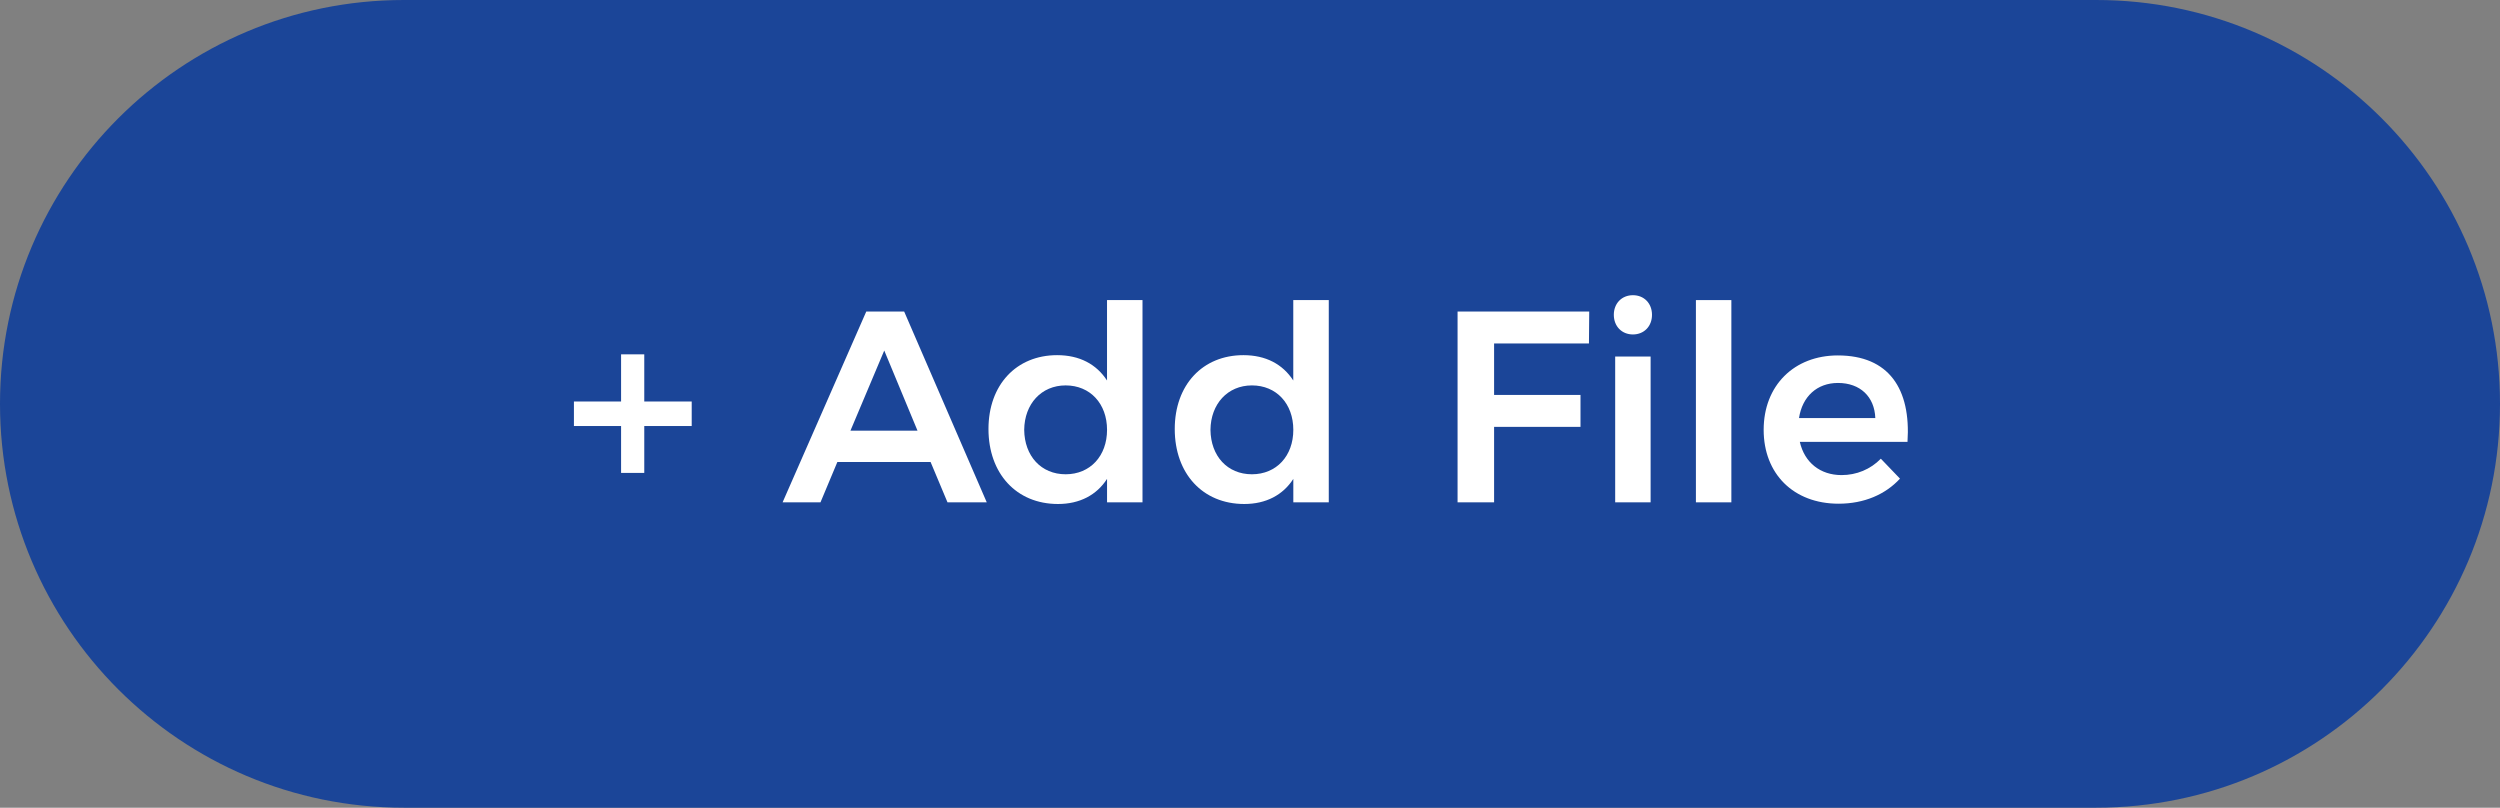 <?xml version="1.0" encoding="utf-8"?>
<!-- Generator: Adobe Illustrator 13.0.0, SVG Export Plug-In . SVG Version: 6.00 Build 14948)  -->
<!DOCTYPE svg PUBLIC "-//W3C//DTD SVG 1.1//EN" "http://www.w3.org/Graphics/SVG/1.1/DTD/svg11.dtd">
<svg version="1.1" id="Layer_1" xmlns="http://www.w3.org/2000/svg" xmlns:xlink="http://www.w3.org/1999/xlink" x="0px" y="0px"
	 width="110px" height="35.539px" viewBox="0 0 110 35.539" enable-background="new 0 0 110 35.539" xml:space="preserve">
<rect x="0" y="0" width="110" height="35.539" fill="#808080" stroke="none"/>
<path fill="#1B4598" d="M110,17.769c0,9.813-7.956,17.77-17.77,17.77H17.77C7.955,35.539,0,27.583,0,17.769l0,0
	C0,7.955,7.955,0,17.77,0h74.46C102.044,0,110,7.955,110,17.769L110,17.769z"/>
<g>
	<path fill="#FFFFFF" d="M30.435,18.745h-2.087v2.063h-1.02v-2.063h-2.075v-1.079h2.075v-2.075h1.02v2.075h2.087V18.745z"/>
	<path fill="#FFFFFF" d="M40.946,20.328h-4.102l-0.743,1.775h-1.667l3.682-8.396h1.667l3.634,8.396H41.69L40.946,20.328z
		 M40.37,18.949l-1.463-3.526l-1.487,3.526H40.37z"/>
	<path fill="#FFFFFF" d="M50.27,13.204v8.899h-1.56v-1.031c-0.455,0.707-1.199,1.104-2.158,1.104c-1.835,0-3.059-1.344-3.059-3.299
		c0-1.942,1.223-3.25,3.022-3.25c0.983,0,1.727,0.396,2.194,1.115v-3.538H50.27z M48.71,18.913c0-1.151-0.743-1.955-1.822-1.955
		c-1.068,0-1.812,0.815-1.823,1.955c0.012,1.151,0.744,1.955,1.823,1.955C47.967,20.868,48.71,20.064,48.71,18.913z"/>
	<path fill="#FFFFFF" d="M58.466,13.204v8.899h-1.56v-1.031c-0.455,0.707-1.199,1.104-2.158,1.104c-1.835,0-3.059-1.344-3.059-3.299
		c0-1.942,1.224-3.25,3.022-3.25c0.982,0,1.727,0.396,2.193,1.115v-3.538H58.466z M56.906,18.913c0-1.151-0.743-1.955-1.822-1.955
		c-1.067,0-1.812,0.815-1.823,1.955c0.012,1.151,0.743,1.955,1.823,1.955C56.163,20.868,56.906,20.064,56.906,18.913z"/>
	<path fill="#FFFFFF" d="M69.926,13.708l-0.012,1.403H65.74v2.267h3.802v1.403H65.74v3.322h-1.607v-8.396L69.926,13.708
		L69.926,13.708z"/>
	<path fill="#FFFFFF" d="M72.688,13.852c0,0.504-0.348,0.864-0.84,0.864c-0.49,0-0.84-0.36-0.84-0.864
		c0-0.503,0.35-0.863,0.84-0.863C72.34,12.988,72.688,13.349,72.688,13.852z M72.627,15.688v6.416h-1.559v-6.416H72.627z"/>
	<path fill="#FFFFFF" d="M76.18,13.204v8.899h-1.56v-8.899H76.18z"/>
	<path fill="#FFFFFF" d="M83.93,19.441h-4.738c0.205,0.91,0.9,1.463,1.836,1.463c0.66,0,1.271-0.252,1.729-0.721l0.842,0.877
		c-0.638,0.693-1.572,1.103-2.699,1.103c-1.99,0-3.299-1.319-3.299-3.25c0-1.955,1.344-3.274,3.264-3.274
		C83.113,15.639,84.085,17.114,83.93,19.441z M82.514,18.396c-0.035-0.946-0.671-1.546-1.643-1.546c-0.924,0-1.571,0.6-1.715,1.546
		H82.514z"/>
</g>
</svg>
